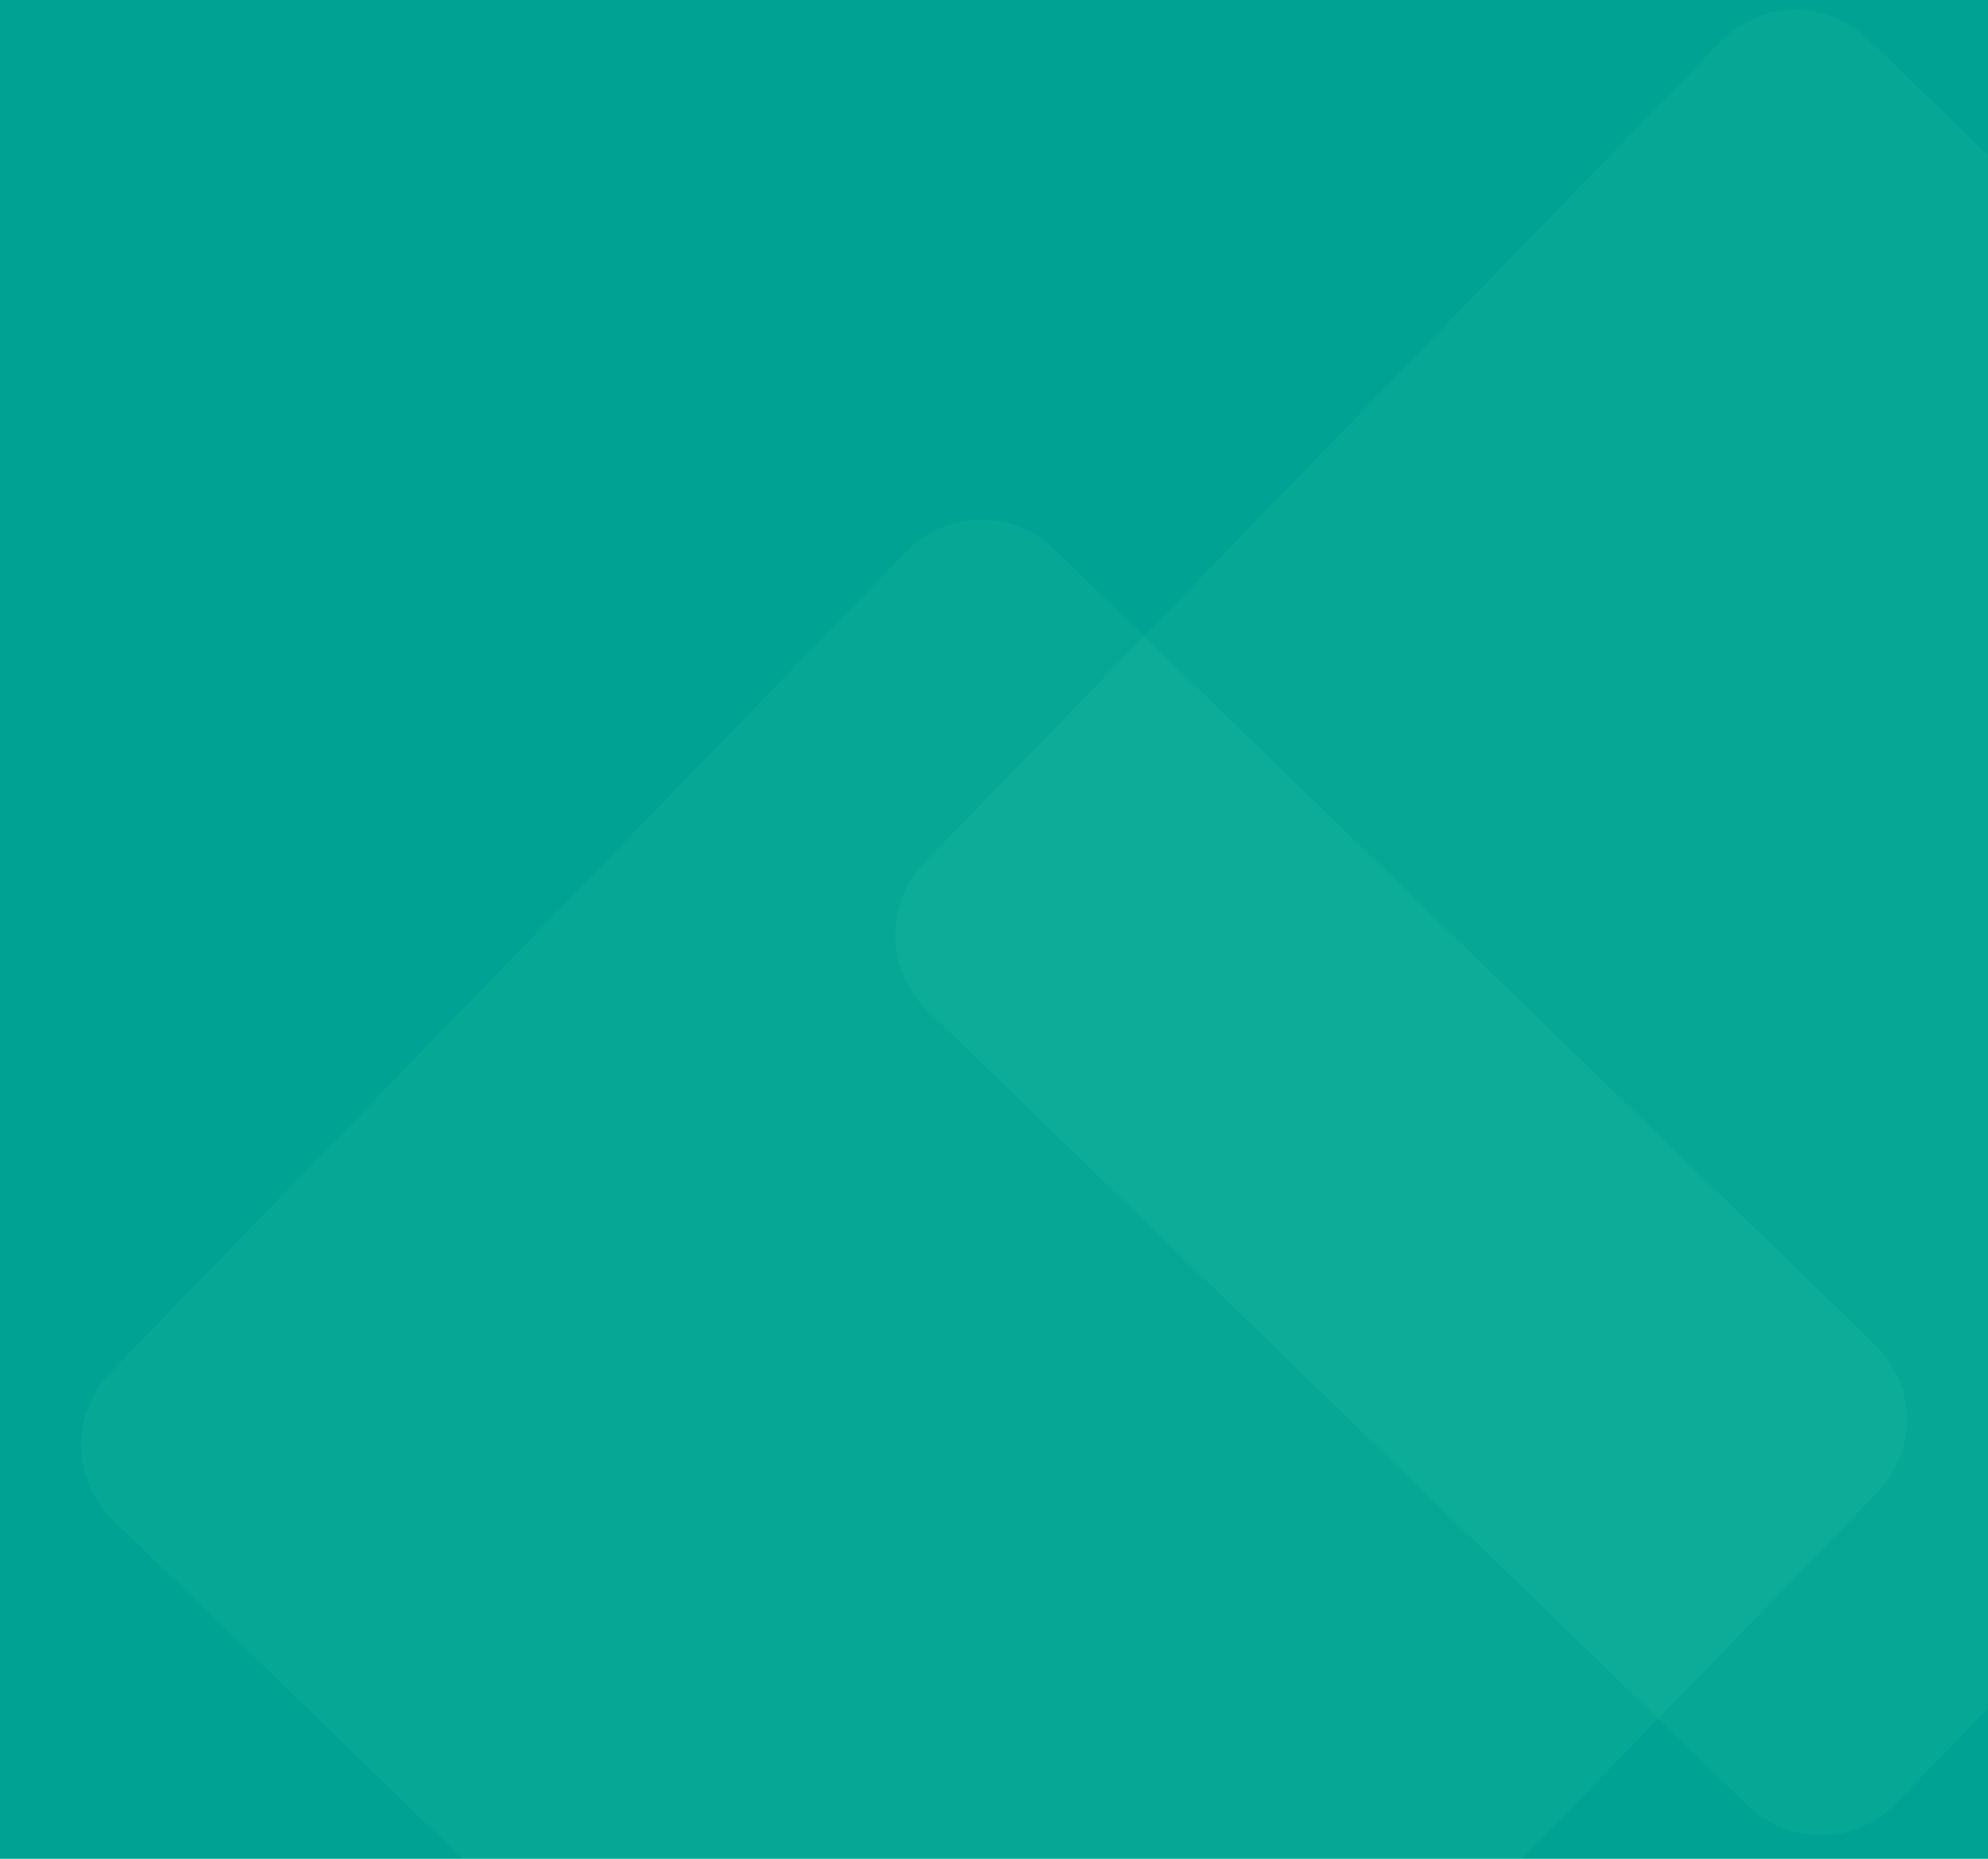 <svg xmlns="http://www.w3.org/2000/svg" viewBox="0 0 1366 1277.33"><style>.st2{opacity:.1;fill:#47d9b0}</style><g id="Layer_8"><path fill="#00a293" d="M0-.61h1366v1279.8H0z"/><path class="st2" d="M641.61 1591.27L77.64 1044.59c-28.51-27.63-29.21-73.14-1.58-101.65l546.68-563.96c27.63-28.51 73.14-29.21 101.65-1.58l563.96 546.68c28.51 27.63 29.21 73.14 1.58 101.65l-546.68 563.96c-27.63 28.51-73.14 29.22-101.64 1.58z"/><path class="st2" d="M1201.01 1240.9L637.05 694.21c-28.51-27.63-29.21-73.14-1.58-101.65L1182.15 28.6c27.63-28.51 73.14-29.21 101.65-1.58l563.96 546.68c28.51 27.63 29.21 73.14 1.58 101.65l-546.68 563.96c-27.63 28.51-73.14 29.22-101.65 1.59z"/></g></svg>